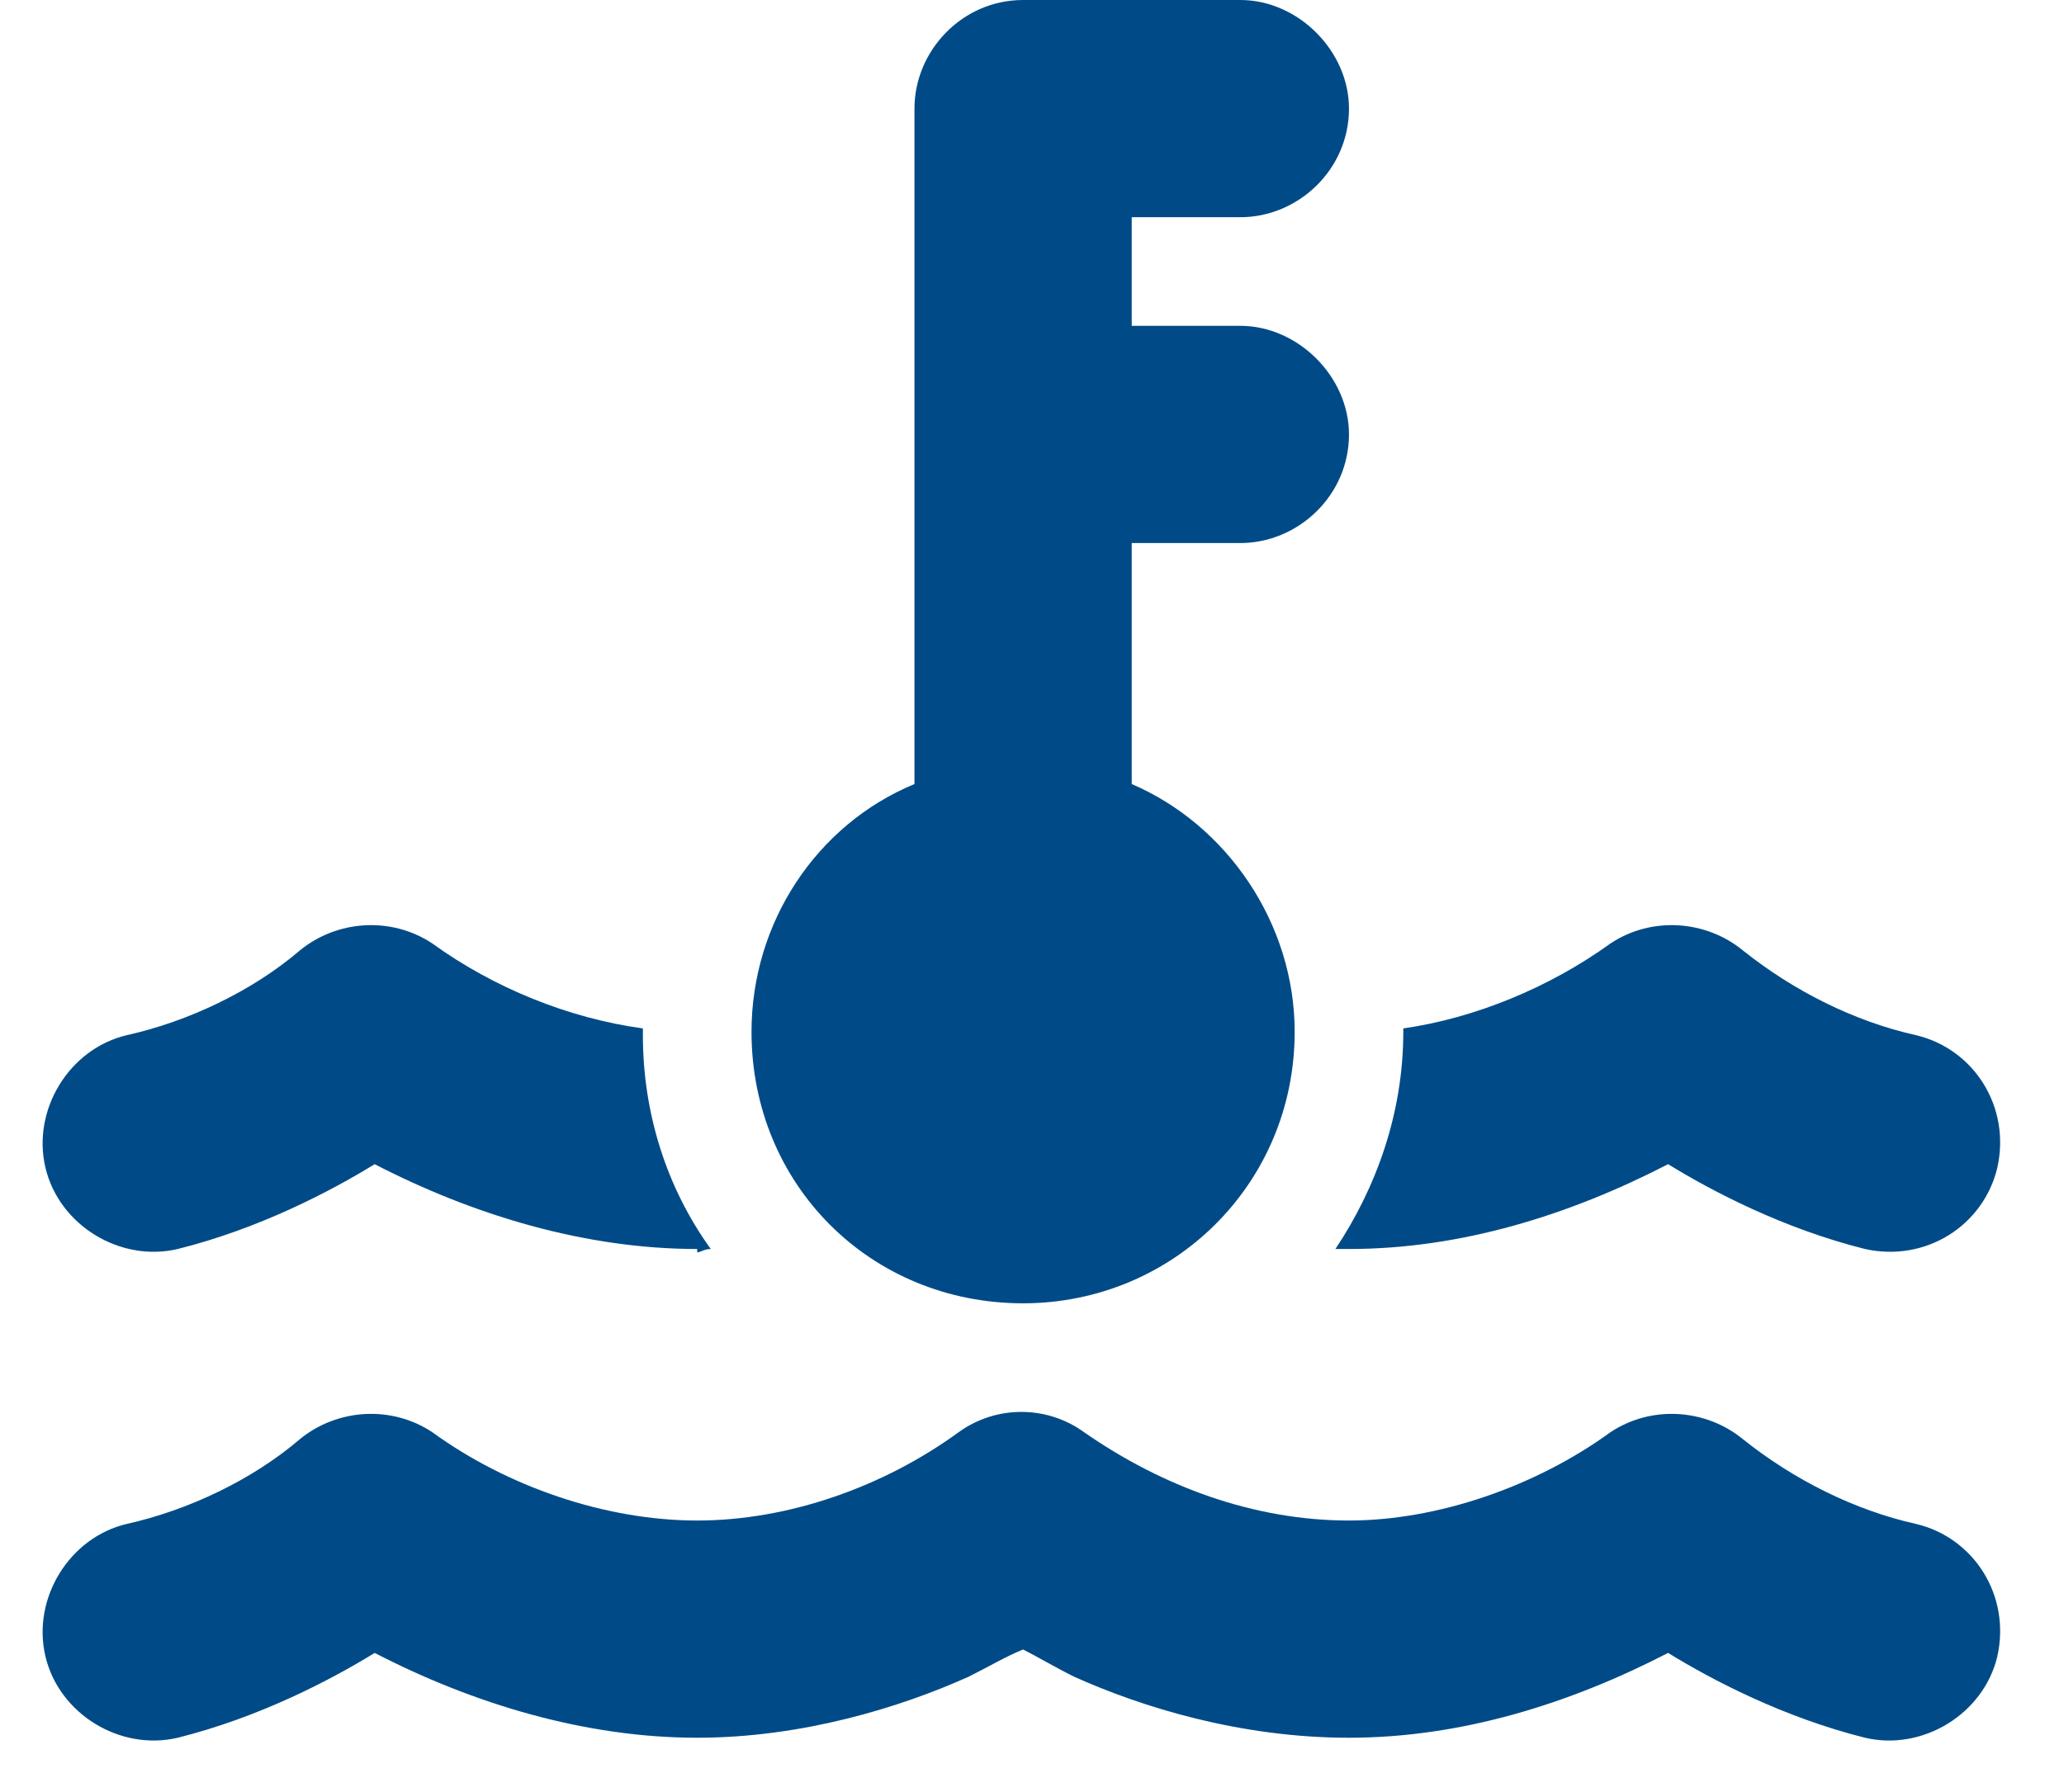 <svg width="38" height="33" viewBox="0 0 38 33" fill="none" xmlns="http://www.w3.org/2000/svg">
<path d="M16.836 2C16.836 0.938 17.711 0 18.836 0H22.836C23.898 0 24.836 0.938 24.836 2C24.836 3.125 23.898 4 22.836 4H20.836V6H22.836C23.898 6 24.836 6.938 24.836 8C24.836 9.125 23.898 10 22.836 10H20.836V14.438C22.586 15.188 23.836 17 23.836 19C23.836 21.812 21.586 24 18.836 24C16.023 24 13.836 21.812 13.836 19C13.836 17 15.023 15.188 16.836 14.438V8V2ZM25.836 19V18.938C27.148 18.75 28.523 18.188 29.648 17.375C30.398 16.875 31.398 16.938 32.086 17.5C33.023 18.25 34.148 18.812 35.273 19.062C36.336 19.312 37.023 20.375 36.773 21.5C36.523 22.562 35.461 23.25 34.336 23C32.836 22.625 31.523 21.938 30.711 21.438C28.898 22.375 26.898 23 24.836 23C24.711 23 24.648 23 24.586 23C25.336 21.875 25.836 20.5 25.836 19ZM12.836 23C10.773 23 8.711 22.375 6.898 21.438C6.086 21.938 4.773 22.625 3.273 23C2.211 23.25 1.086 22.562 0.836 21.5C0.586 20.438 1.273 19.312 2.336 19.062C3.461 18.812 4.648 18.25 5.523 17.5C6.211 16.938 7.211 16.875 7.961 17.375C9.086 18.188 10.461 18.75 11.836 18.938V19.062C11.836 20.5 12.273 21.875 13.086 23C12.961 23 12.898 23.062 12.836 23.062V23ZM24.836 28C26.461 28 28.273 27.375 29.648 26.375C30.398 25.875 31.398 25.938 32.086 26.5C33.023 27.25 34.148 27.812 35.273 28.062C36.336 28.312 37.023 29.375 36.773 30.5C36.523 31.562 35.398 32.25 34.336 32C32.836 31.625 31.523 30.938 30.711 30.438C28.898 31.375 26.898 32 24.836 32C22.836 32 21.023 31.438 19.773 30.875C19.398 30.688 19.086 30.5 18.836 30.375C18.523 30.5 18.211 30.688 17.836 30.875C16.586 31.438 14.773 32 12.836 32C10.773 32 8.711 31.375 6.898 30.438C6.086 30.938 4.773 31.625 3.273 32C2.211 32.25 1.086 31.562 0.836 30.5C0.586 29.438 1.273 28.312 2.336 28.062C3.461 27.812 4.648 27.25 5.523 26.5C6.211 25.938 7.211 25.875 7.961 26.375C9.336 27.375 11.148 28 12.836 28C14.523 28 16.273 27.375 17.648 26.375C18.336 25.875 19.273 25.875 19.961 26.375C21.398 27.375 23.086 28 24.836 28Z" fill="#004B87"/>
</svg>
